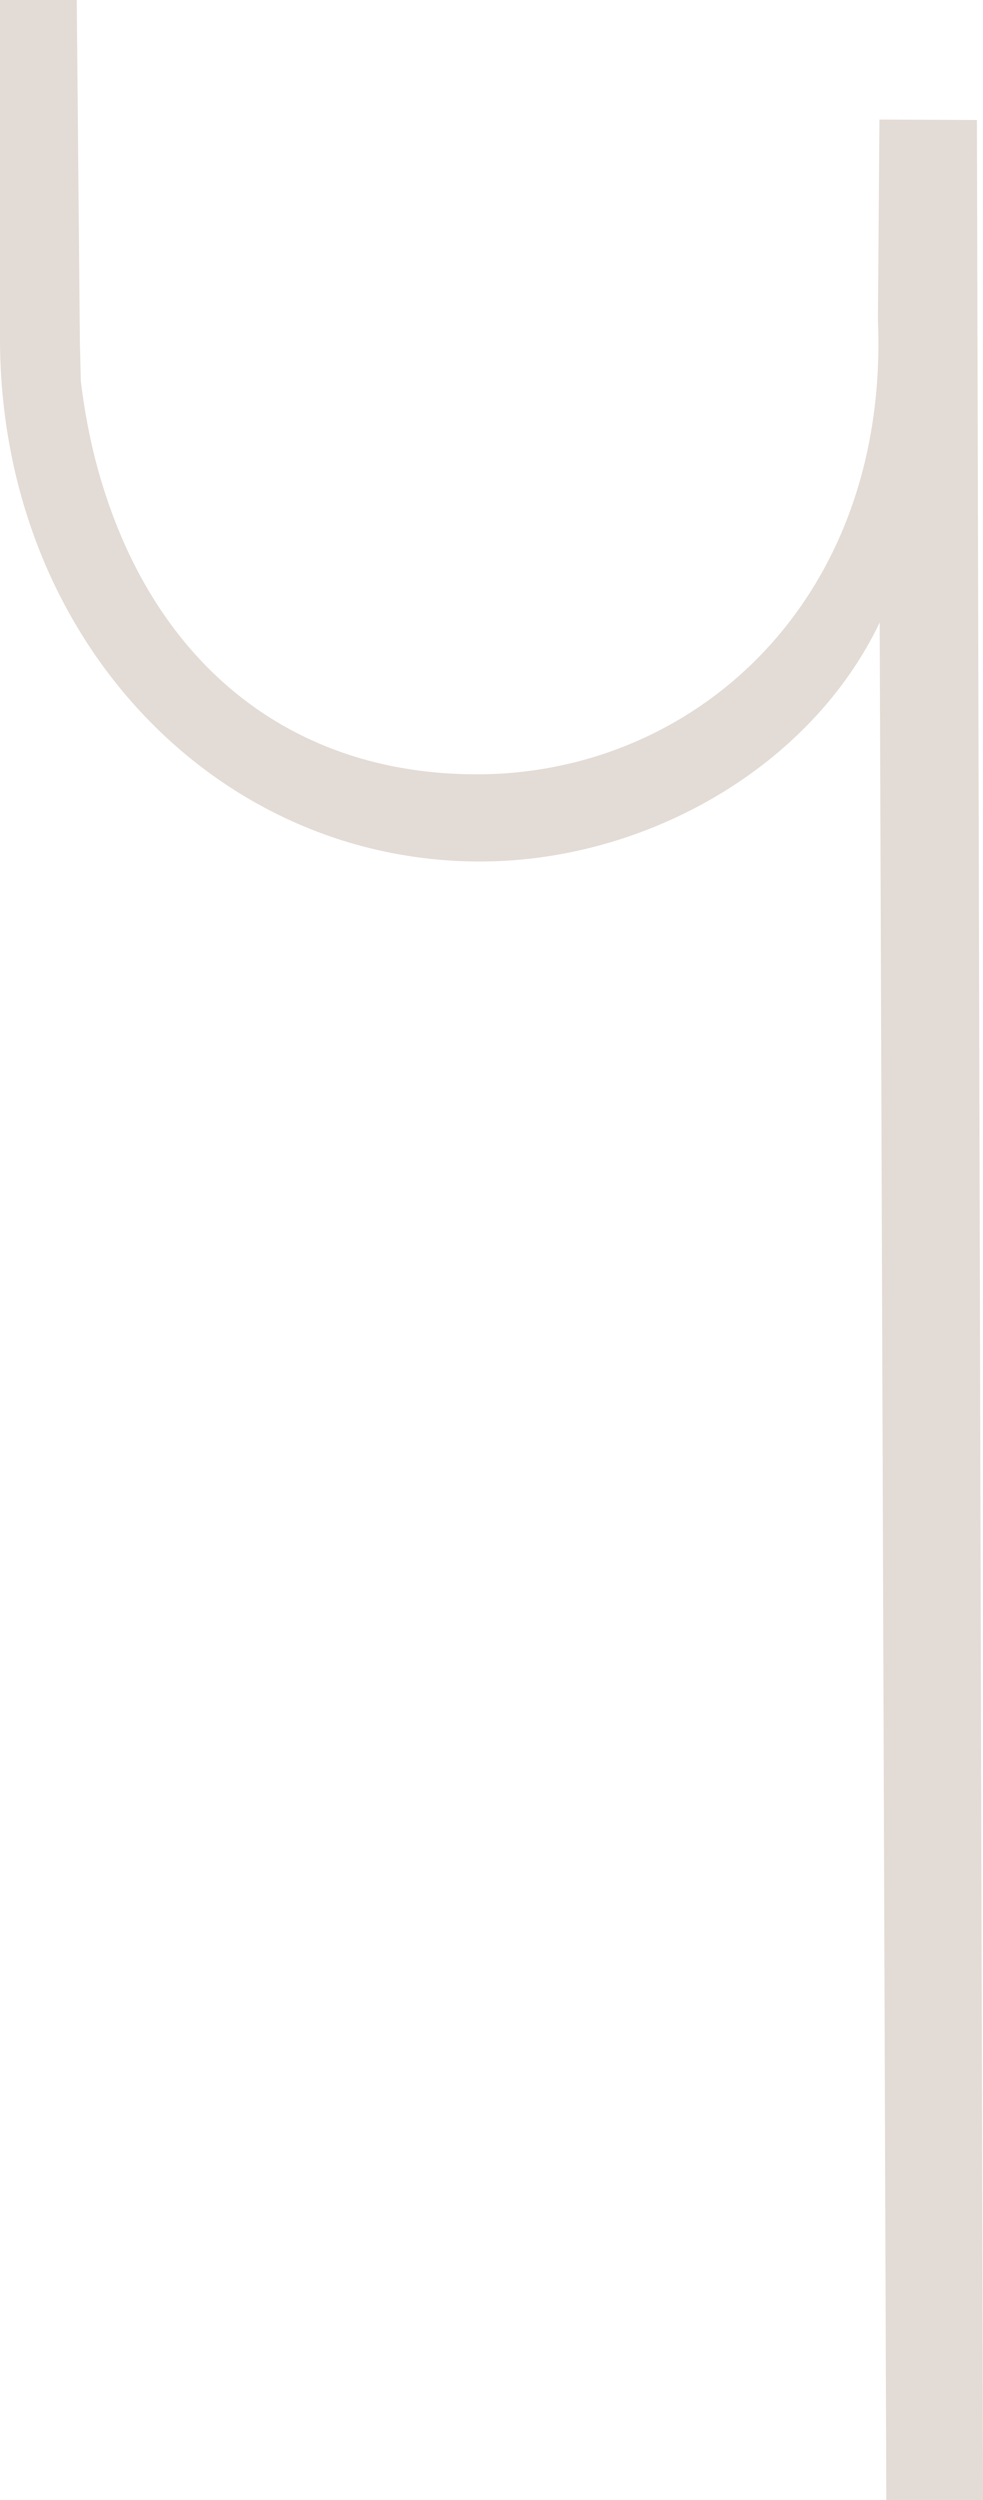 <?xml version="1.0" encoding="UTF-8"?> <svg xmlns="http://www.w3.org/2000/svg" id="Layer_1" data-name="Layer 1" viewBox="0 0 1934 4914"> <defs> <style>.cls-1{fill:#e3dbd5;fill-rule:evenodd;}</style> </defs> <title>element</title> <path id="element_1" class="cls-1" d="M1922,235.91,1934,4914H1743.77l-13-3690.56C1595,1508,1270.55,1693.34,944.38,1693.34,422.18,1693.34,0,1250.49,0,665V0H151l6.15,672.71L159,749q12.69,104.85,40.32,196.65C306.46,1303.39,570.22,1522,938,1522c430.6,0,812-344,789.29-893.18l3-393.82Z"></path> </svg> 